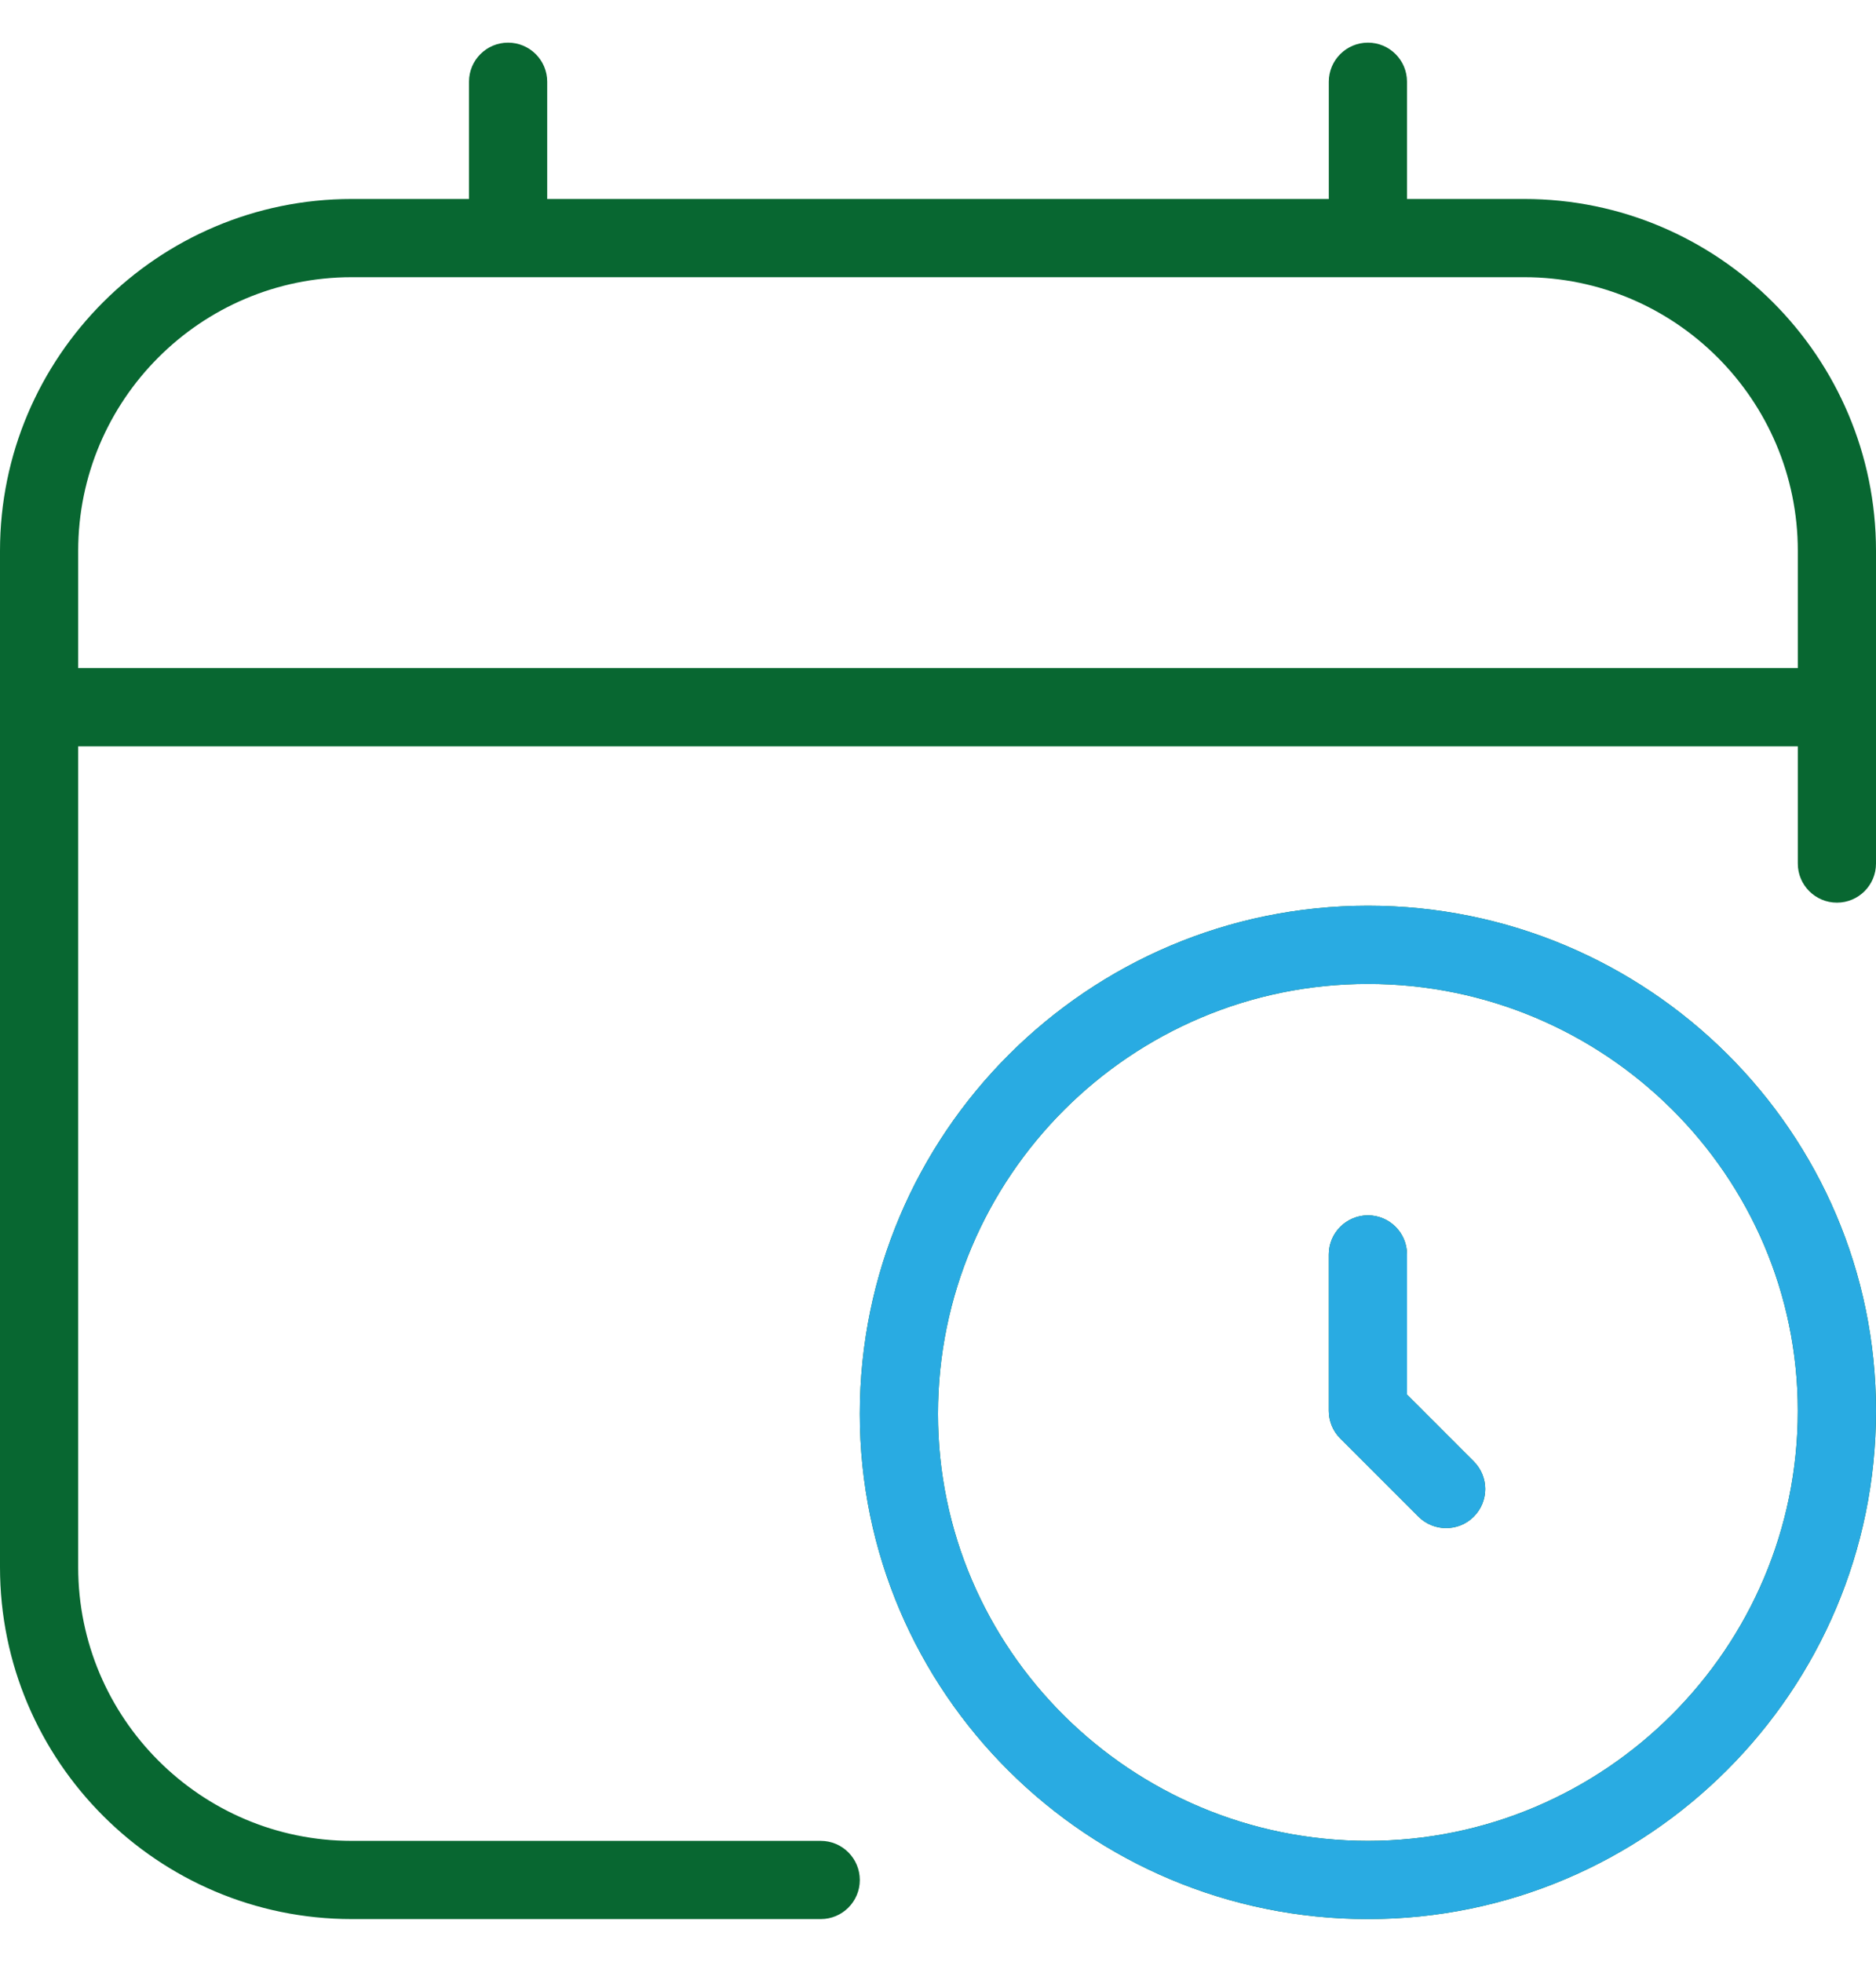 <svg width="22" height="23" viewBox="0 0 22 23" fill="none" xmlns="http://www.w3.org/2000/svg">
<g clip-path="url(#clip0_2112_899)">
<path d="M16.042 10.619C12.756 10.619 10.083 13.292 10.083 16.577C10.083 19.843 12.756 22.5 16.042 22.5C19.327 22.5 22 19.827 22 16.542C22 13.276 19.327 10.619 16.042 10.619ZM16.042 21.583C13.262 21.583 11 19.337 11 16.577C11 13.797 13.262 11.536 16.042 11.536C18.821 11.536 21.083 13.782 21.083 16.542C21.083 19.322 18.821 21.583 16.042 21.583ZM17.283 17.134C17.462 17.313 17.462 17.603 17.283 17.782C17.193 17.872 17.076 17.916 16.958 17.916C16.841 17.916 16.724 17.871 16.634 17.782L15.717 16.865C15.631 16.779 15.583 16.663 15.583 16.541V14.707C15.583 14.454 15.789 14.249 16.042 14.249C16.295 14.249 16.5 14.454 16.5 14.707V16.351L17.283 17.134ZM17.875 2.333H16.5V0.958C16.5 0.705 16.295 0.5 16.042 0.5C15.789 0.5 15.583 0.705 15.583 0.958V2.333H6.417V0.958C6.417 0.705 6.211 0.5 5.958 0.5C5.705 0.5 5.5 0.705 5.5 0.958V2.333H4.125C1.851 2.333 0 4.184 0 6.458V18.375C0 20.649 1.851 22.5 4.125 22.5H9.625C9.878 22.5 10.083 22.295 10.083 22.042C10.083 21.789 9.878 21.583 9.625 21.583H4.125C2.356 21.583 0.917 20.144 0.917 18.375V8.75H21.083V10.125C21.083 10.378 21.289 10.583 21.542 10.583C21.795 10.583 22 10.378 22 10.125V6.458C22 4.184 20.149 2.333 17.875 2.333ZM0.917 7.833V6.458C0.917 4.689 2.356 3.25 4.125 3.25H17.875C19.644 3.25 21.083 4.689 21.083 6.458V7.833H0.917Z" fill="#086731"/>
<path d="M16.042 10.619C12.756 10.619 10.083 13.292 10.083 16.577C10.083 19.843 12.756 22.5 16.042 22.5C19.327 22.5 22 19.827 22 16.542C22 13.276 19.327 10.619 16.042 10.619ZM16.042 21.583C13.262 21.583 11 19.337 11 16.577C11 13.797 13.262 11.536 16.042 11.536C18.821 11.536 21.083 13.782 21.083 16.542C21.083 19.322 18.821 21.583 16.042 21.583ZM17.283 17.134C17.462 17.313 17.462 17.603 17.283 17.782C17.193 17.872 17.076 17.916 16.958 17.916C16.841 17.916 16.724 17.871 16.634 17.782L15.717 16.865C15.631 16.779 15.583 16.663 15.583 16.541V14.707C15.583 14.454 15.789 14.249 16.042 14.249C16.295 14.249 16.5 14.454 16.5 14.707V16.351L17.283 17.134Z" fill="#29ABE2"/>
</g>
<defs>
<clipPath id="clip0_2112_899">
<rect width="22" height="22" fill="white" transform="translate(0 0.5)"/>
</clipPath>
</defs>
</svg>
